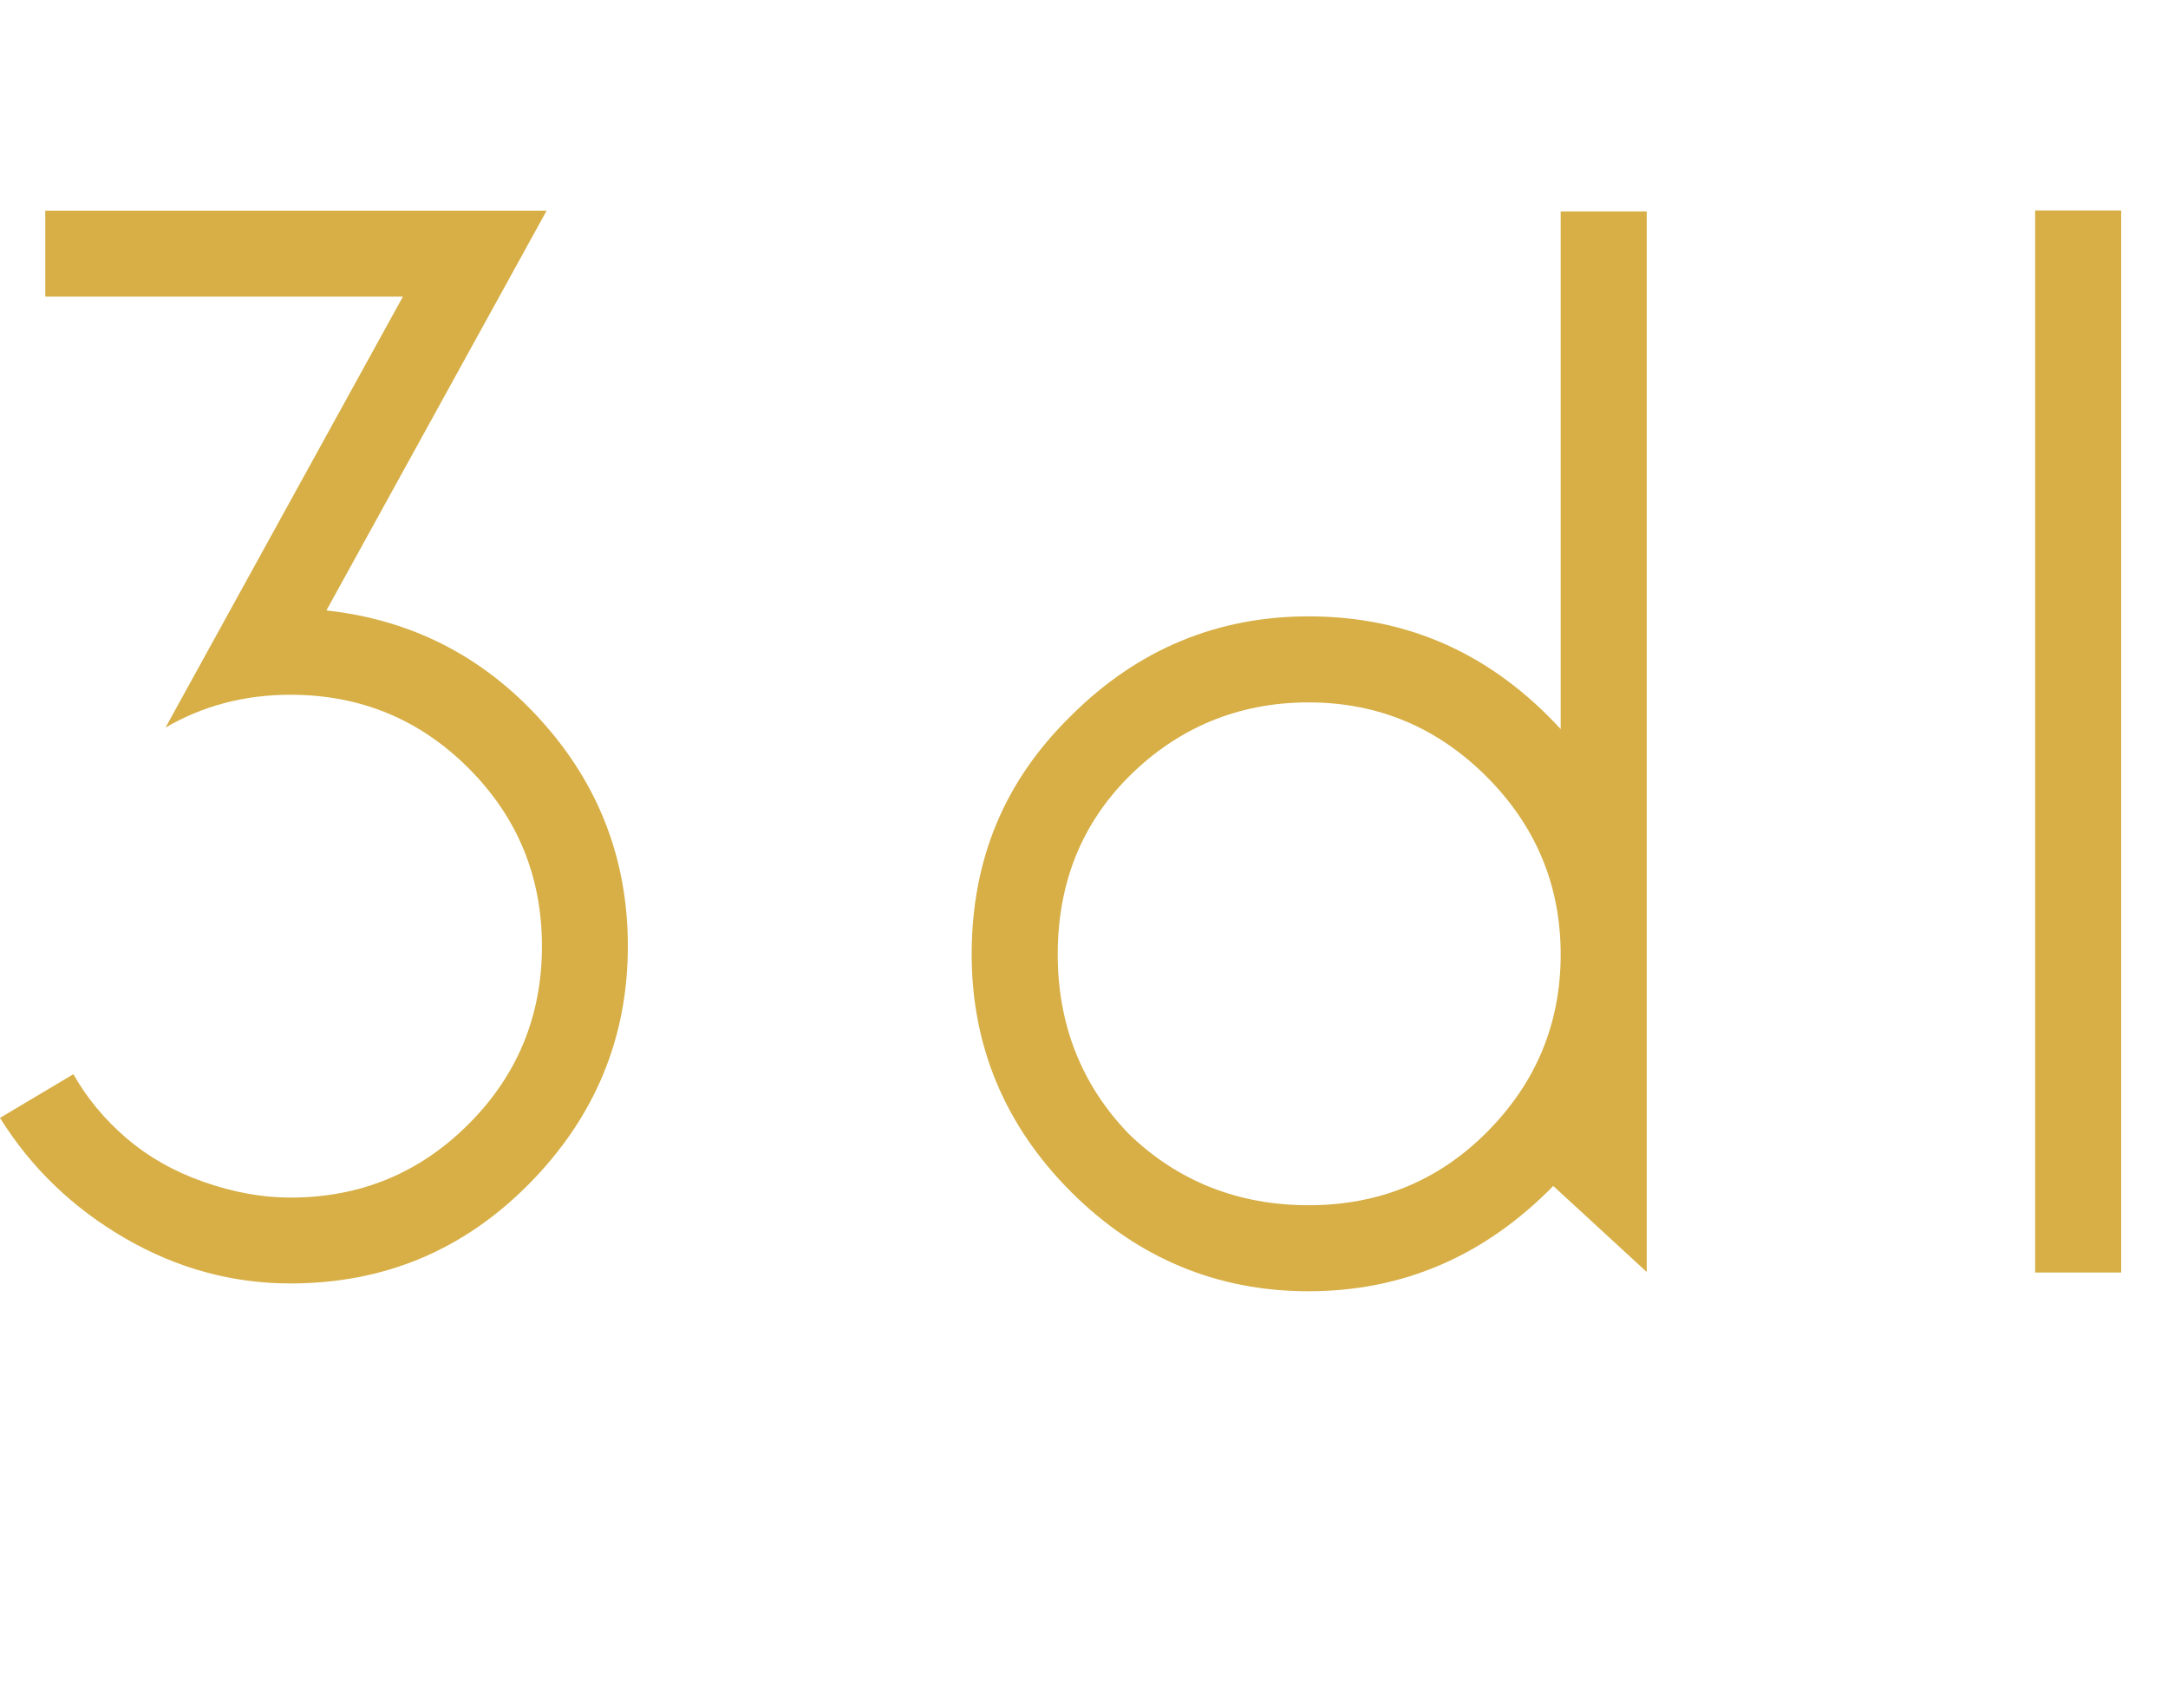 <?xml version="1.0" encoding="UTF-8" standalone="no"?>
<!DOCTYPE svg PUBLIC "-//W3C//DTD SVG 1.1//EN" "http://www.w3.org/Graphics/SVG/1.1/DTD/svg11.dtd">
<svg xmlns="http://www.w3.org/2000/svg" xmlns:xlink="http://www.w3.org/1999/xlink" version="1.1" width="186.464pt" height="146.947pt" viewBox="0 0 186.464 146.947">
<g enable-background="new">
<clipPath id="cp0">
<path transform="matrix(2.778,0,0,-2.778,0,146.947)" d="M 0 52.901 L 67.127 52.901 L 67.127 0 L 0 0 Z "/>
</clipPath>
<g clip-path="url(#cp0)">
<path transform="matrix(2.778,0,0,-2.778,28.073,52.514)" d="M 0 0 C 2.643 -.29 4.86 -1.426 6.649 -3.409 C 8.438 -5.392 9.333 -7.721 9.333 -10.396 C 9.333 -13.233 8.317 -15.684 6.286 -17.746 C 4.255 -19.81 1.789 -20.841 -1.112 -20.841 C -2.918 -20.841 -4.626 -20.374 -6.238 -19.439 C -7.85 -18.504 -9.139 -17.263 -10.106 -15.715 L -7.833 -14.361 C -7.415 -15.103 -6.866 -15.764 -6.189 -16.344 C -5.512 -16.924 -4.715 -17.376 -3.796 -17.698 C -2.877 -18.021 -1.983 -18.182 -1.112 -18.182 C 1.047 -18.182 2.885 -17.424 4.4 -15.909 C 5.915 -14.394 6.673 -12.556 6.673 -10.396 C 6.673 -8.237 5.915 -6.399 4.4 -4.884 C 2.885 -3.369 1.047 -2.611 -1.112 -2.611 C -2.531 -2.611 -3.82 -2.95 -4.981 -3.627 L 2.369 9.719 L -8.704 9.719 L -8.704 12.379 L 6.818 12.379 Z " fill="#d7af46"/>
<symbol id="font_1_38">
<path d="M .227 .455 C .295 .455 .351 .429 .397 .379 L .397 .728 L .455 .728 L .455 .013 L .392 .071 C .346 .024 .291 0 .227 0 C .166 0 .112 .022 .067 .067 C .022 .112 0 .166 0 .227 C 0 .291 .022 .344 .067 .388 C .112 .433 .166 .455 .227 .455 M .227 .397 C .18 .397 .139 .38 .106 .347 C .074 .315 .058 .275 .058 .227 C .058 .18 .074 .139 .106 .106 C .139 .074 .18 .058 .227 .058 C .274 .058 .314 .074 .347 .107 C .38 .14 .397 .18 .397 .227 C .397 .274 .38 .314 .347 .347 C .314 .38 .274 .397 .227 .397 Z "/>
</symbol>
<symbol id="font_1_40">
<path d="M 0 0 L 0 .716 L .058 .716 L .058 0 L 0 0 Z "/>
</symbol>
<use xlink:href="#font_1_38" transform="matrix(127.604,0,0,-127.604,83.571,111.083)" fill="#d7af46"/>
<use xlink:href="#font_1_40" transform="matrix(127.604,0,0,-127.604,175.037,109.471)" fill="#d7af46"/>
</g>
</g>
</svg>
